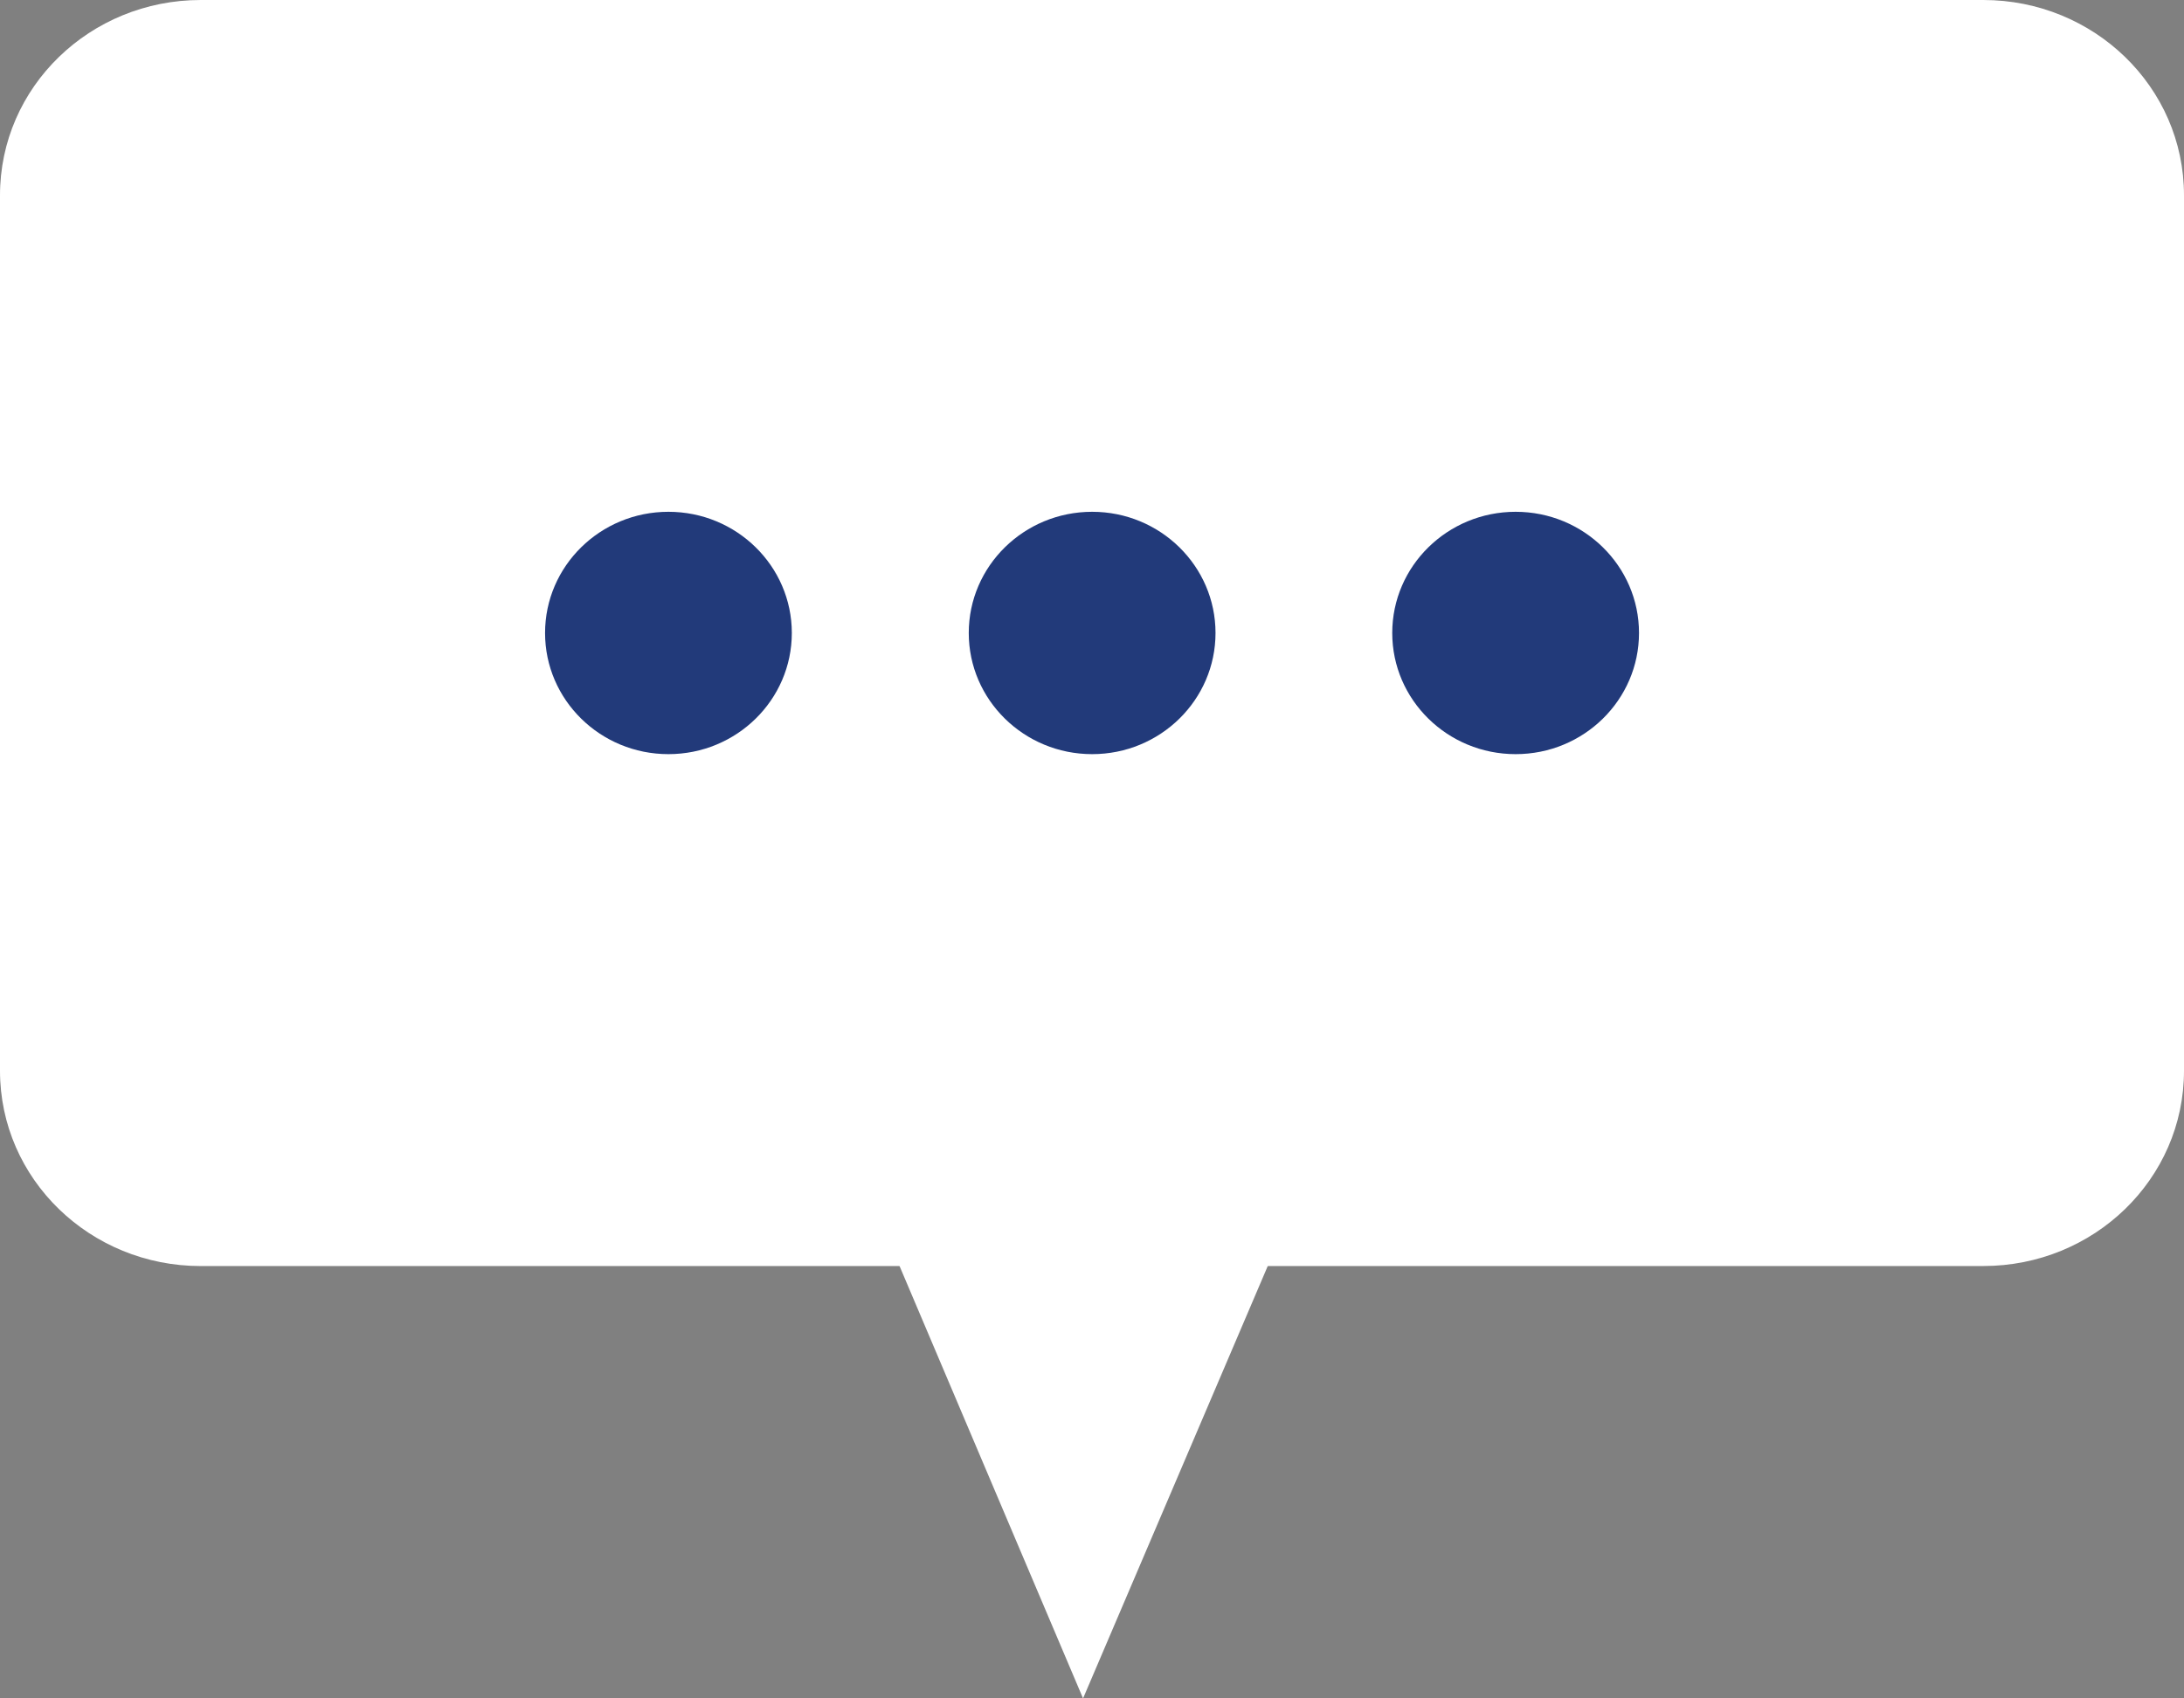 <svg xmlns="http://www.w3.org/2000/svg" width="72" height="56" fill="none" viewBox="0 0 72 56"><rect x="0" y="0" width="72" height="56" fill="#808080" stroke="none"/><path fill="#fff" d="M65.383 41.745H6.617C2.975 41.745 0 38.882 0 35.305V6.44C0 2.862 2.975 0 6.617 0h58.766C69.025 0 72 2.862 72 6.44v28.864c0 3.578-2.975 6.44-6.617 6.44Z"/><path fill="#fff" d="m35.705 56 9.31-21.797h-18.56L35.705 56Z"/><path fill="#223A7A" d="M26.104 20.87c0 2.207-1.822 3.996-4.068 3.996-2.246 0-4.067-1.789-4.067-3.995 0-2.207 1.821-3.996 4.067-3.996 2.246 0 4.068 1.79 4.068 3.996Zm13.968 0c0 2.207-1.82 3.996-4.067 3.996-2.246 0-4.068-1.789-4.068-3.995 0-2.207 1.822-3.996 4.068-3.996 2.246 0 4.067 1.79 4.067 3.996Zm13.961 0c0 2.207-1.82 3.996-4.067 3.996-2.246 0-4.068-1.789-4.068-3.995 0-2.207 1.822-3.996 4.068-3.996 2.246 0 4.067 1.79 4.067 3.996Z"/></svg>